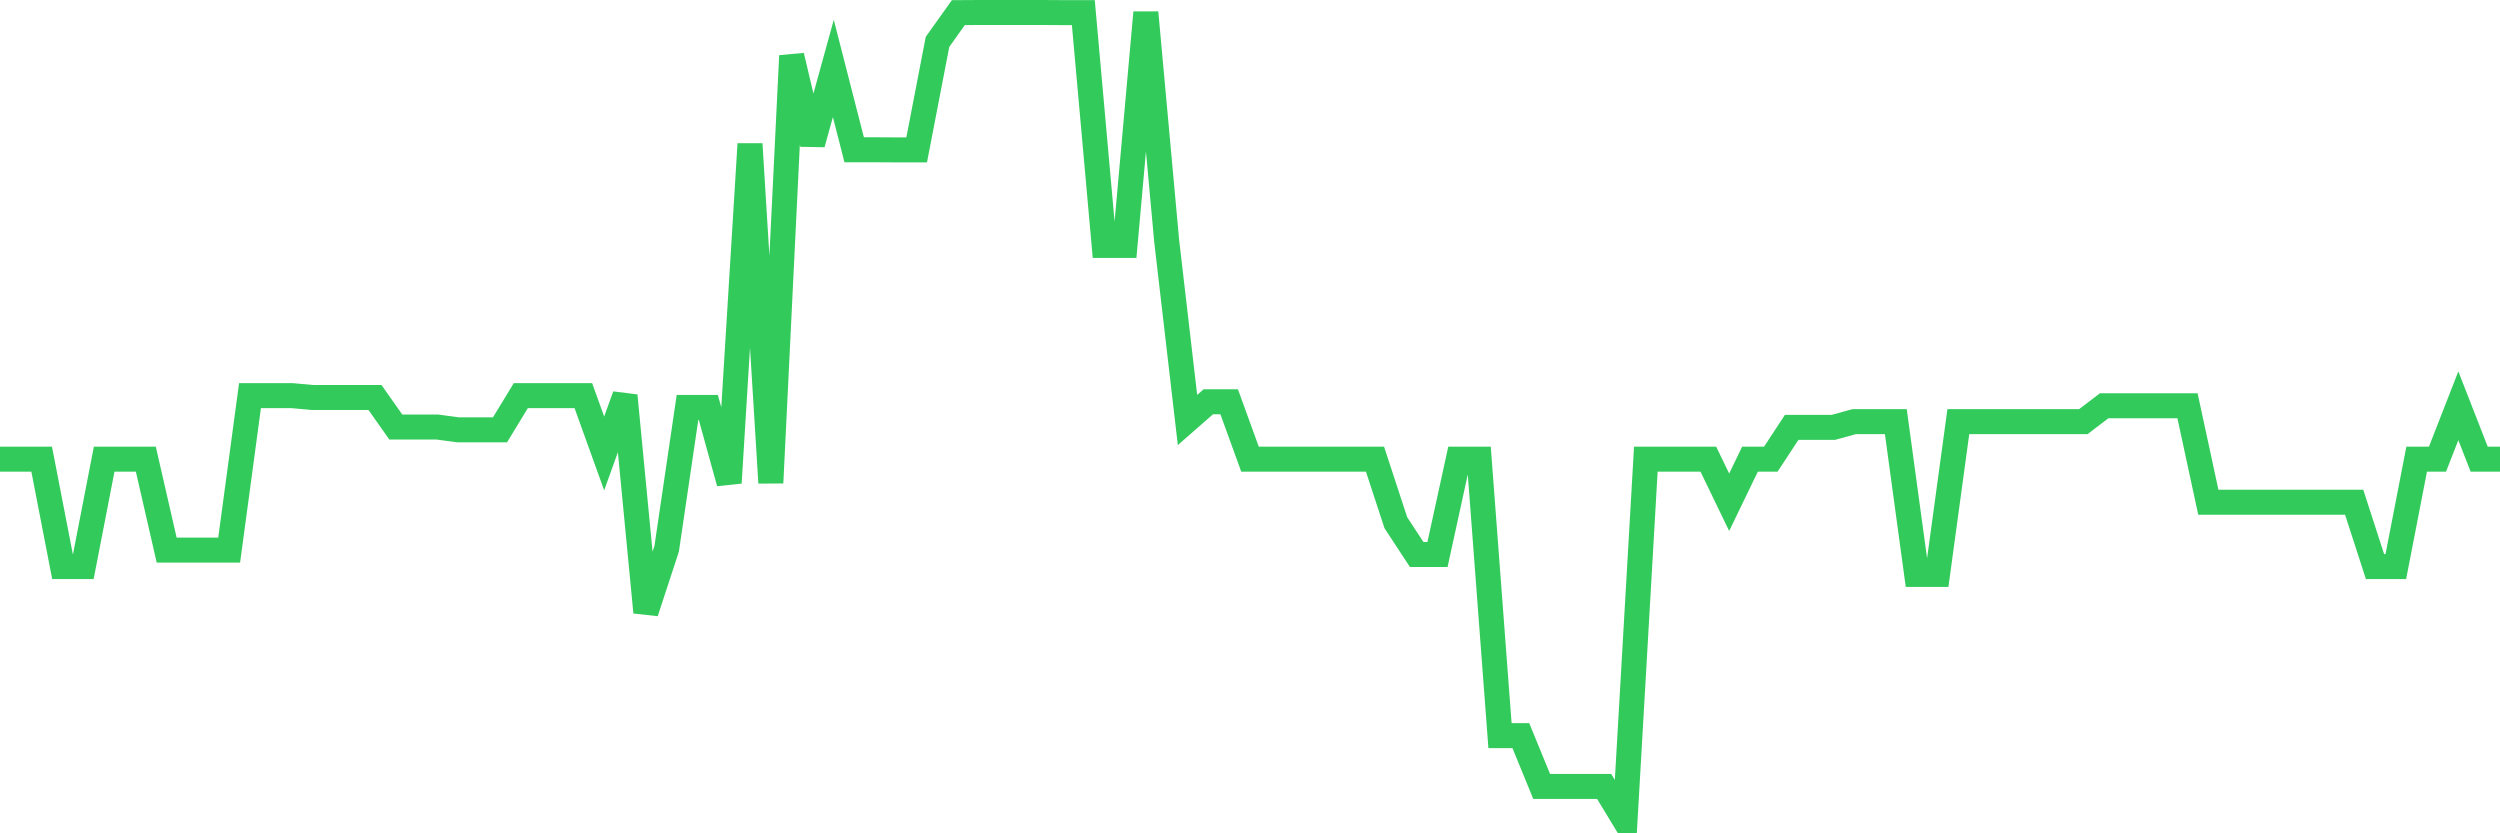 <svg
  xmlns="http://www.w3.org/2000/svg"
  xmlns:xlink="http://www.w3.org/1999/xlink"
  width="120"
  height="40"
  viewBox="0 0 120 40"
  preserveAspectRatio="none"
>
  <polyline
    points="0,22.039 1,22.039 2,22.039 3,27.195 4,27.195 5,22.039 6,22.039 7,22.039 8,26.405 9,26.405 10,26.405 11,26.405 12,18.989 13,18.989 14,18.989 15,19.08 16,19.08 17,19.08 18,19.08 19,20.499 20,20.499 21,20.499 22,20.633 23,20.633 24,20.633 25,18.989 26,18.989 27,18.989 28,18.989 29,21.765 30,18.989 31,29.391 32,26.341 33,19.556 34,19.556 35,23.177 36,6.909 37,23.177 38,2.677 39,6.909 40,3.284 41,7.189 42,7.189 43,7.195 44,7.195 45,2.012 46,0.606 47,0.6 48,0.6 49,0.6 50,0.6 51,0.606 52,0.606 53,11.78 54,11.78 55,0.6 56,11.561 57,20.16 58,19.285 59,19.285 60,22.039 61,22.039 62,22.039 63,22.039 64,22.039 65,22.039 66,22.039 67,25.09 68,26.615 69,26.615 70,22.039 71,22.039 72,35.309 73,35.309 74,37.75 75,37.75 76,37.75 77,37.75 78,39.4 79,22.039 80,22.039 81,22.039 82,22.039 83,24.108 84,22.039 85,22.039 86,20.514 87,20.514 88,20.514 89,20.239 90,20.239 91,20.239 92,27.573 93,27.573 94,20.239 95,20.239 96,20.239 97,20.239 98,20.239 99,20.239 100,20.239 101,19.477 102,19.477 103,19.477 104,19.477 105,19.477 106,24.108 107,24.108 108,24.108 109,24.108 110,24.108 111,24.108 112,24.108 113,24.108 114,27.195 115,27.195 116,22.039 117,22.039 118,19.477 119,22.039 120,22.039"
    fill="none"
    stroke="#32ca5b"
    stroke-width="1.2"
  >
  </polyline>
</svg>